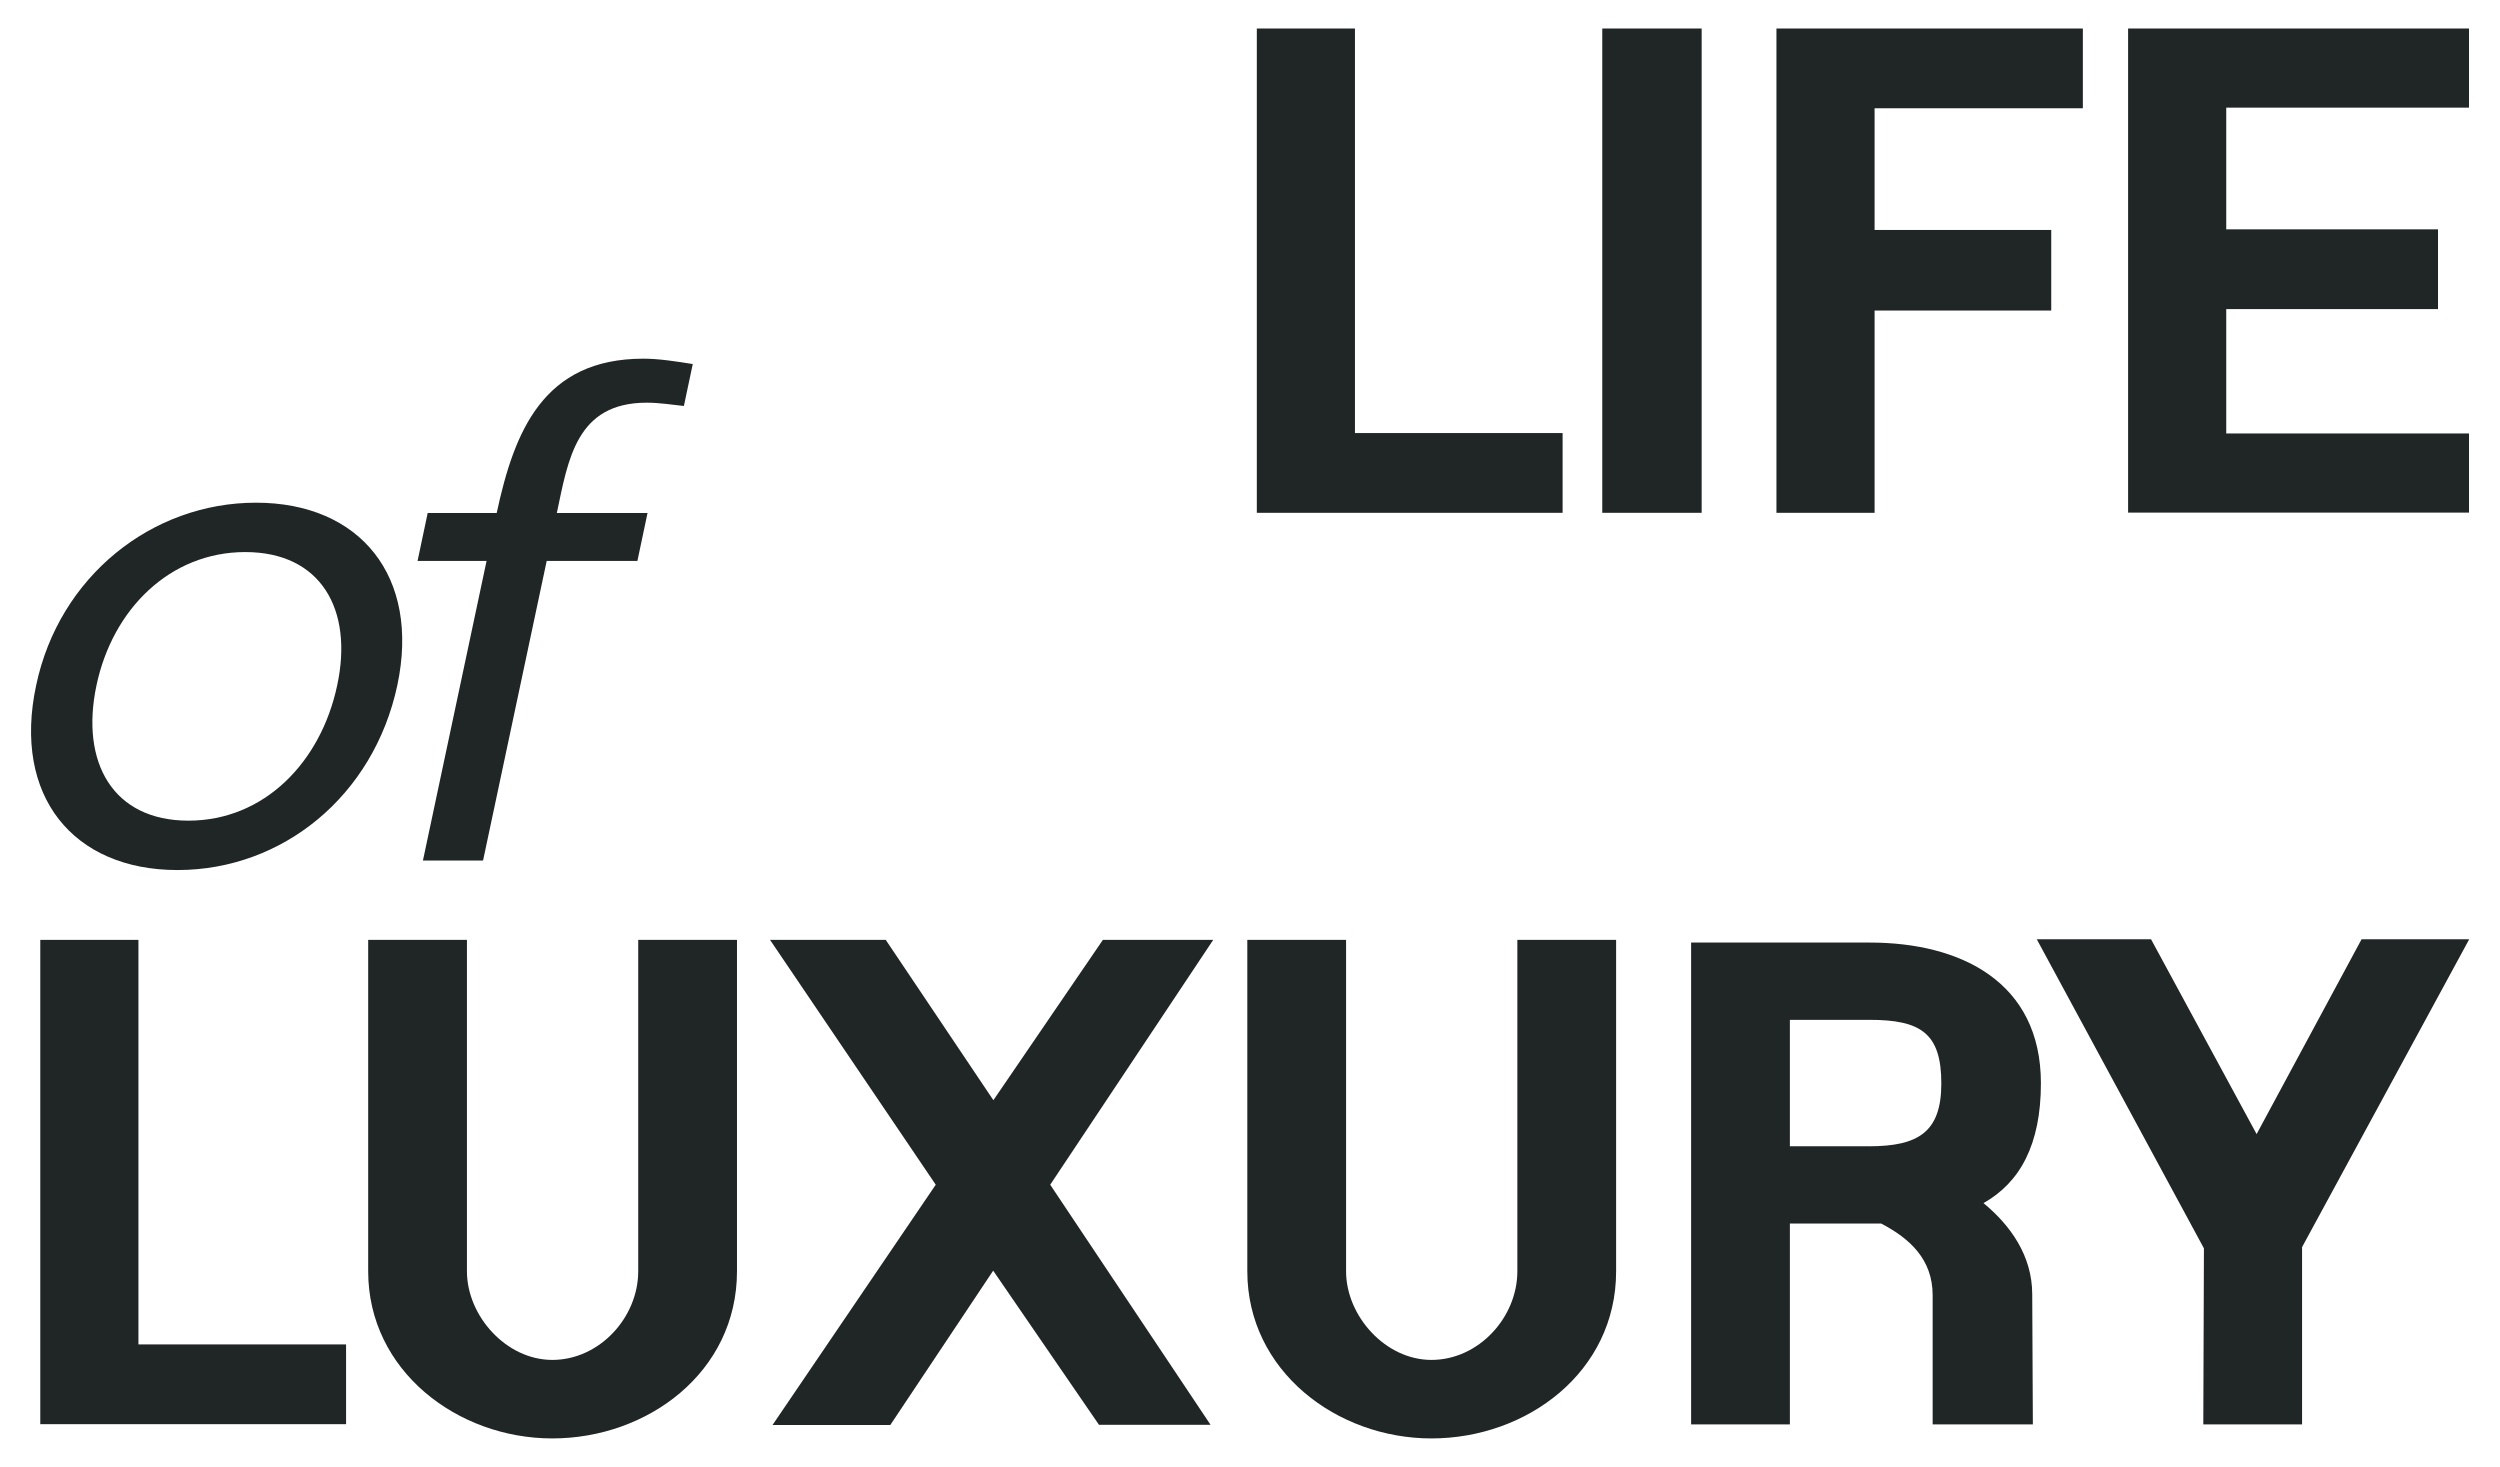 <?xml version="1.0" encoding="UTF-8"?> <svg xmlns="http://www.w3.org/2000/svg" xmlns:xlink="http://www.w3.org/1999/xlink" version="1.1" id="Layer_1" x="0px" y="0px" viewBox="0 0 1210 710" style="enable-background:new 0 0 1210 710;" xml:space="preserve"> <style type="text/css"> .st0{fill:#202525;} </style> <g> <g> <path class="st0" d="M608.3,13.8h47.5v195.8h100.5v38.6h-148V13.8z"></path> <path class="st0" d="M775.5,13.8h48.1v234.4h-48.1V13.8z"></path> <path class="st0" d="M859.8,13.8h148.3v38.6H907.3v58.9h85.5v39h-85.5v97.9h-47.5V13.8z"></path> <path class="st0" d="M1030,13.8h165v38.3h-117.5V111h102.5v38.6h-102.5v60.2H1195v38.3h-165V13.8z"></path> </g> <g> <path class="st0" d="M17.5,331.7c11.1-52.7,56-88.4,106.4-88.4s79.6,35.7,68.4,88.4c-11.5,53.7-55.7,89.4-106.4,89.4 C35.5,421.1,6,385.4,17.5,331.7z M163.2,331.7c7.9-36.7-7.9-64.5-44.5-64.5c-36.3,0-64.2,27.5-72,64.5 c-7.9,37.3,7.9,65.5,44.5,65.5S155.3,369,163.2,331.7z"></path> <path class="st0" d="M235.5,271.5h-33.4l4.9-23.2h33.4c8.5-39.6,22.6-74.7,71-74.7c7.5,0,15.7,1.3,23.9,2.6l-4.3,20.3 c-6.2-0.7-12.1-1.6-18-1.6c-34.1,0-38,27.5-43.5,53.4h43.9l-4.9,23.2h-43.9l-30.8,145h-29.1L235.5,271.5z"></path> </g> <g> <path class="st0" d="M19.6,454.9H67v195.8h100.5v38.6h-148V454.9z"></path> <path class="st0" d="M226,454.9v160.4c0,21.6,19,42.9,41.3,42.9c22.9,0,41.6-20.6,41.6-42.9V454.9h47.8v160.4 c0,48.8-43.2,80.9-89.4,80.9c-45.8,0-89.1-32.7-89.1-80.9V454.9H226z"></path> <path class="st0" d="M452.9,573.4l-80.2-118.5h56l52.1,77.6l53-77.6h53.4l-78.9,118.5l77.6,116.2h-54L480.7,615l-49.8,74.7h-57 L452.9,573.4z"></path> <path class="st0" d="M651.5,454.9v160.4c0,21.6,19,42.9,41.3,42.9c22.9,0,41.6-20.6,41.6-42.9V454.9h47.8v160.4 c0,48.8-43.2,80.9-89.4,80.9c-45.8,0-89.1-32.7-89.1-80.9V454.9H651.5z"></path> <path class="st0" d="M818.5,456.2H905c43.9,0,82.8,19,82.8,68.1c0,29.8-10.2,48.1-27.8,58c13.1,10.8,23.6,25.5,23.6,44.2l0.3,62.9 h-48.5v-62.5c0-17.4-11.1-27.5-24.9-34.7h-44.2v97.2h-47.8V456.2z M904.6,554.8c23.9,0,35-6.9,35-30.4c0-24.2-9.8-30.8-34.7-30.8 c-0.7,0-32.7,0-38.6,0v61.2H904.6z"></path> <path class="st0" d="M1066.7,604.2l-80.9-149.6h55.3l51.1,94.3l50.8-94.3h52.1l-80.9,149v85.8h-47.8L1066.7,604.2z"></path> </g> </g> </svg> 